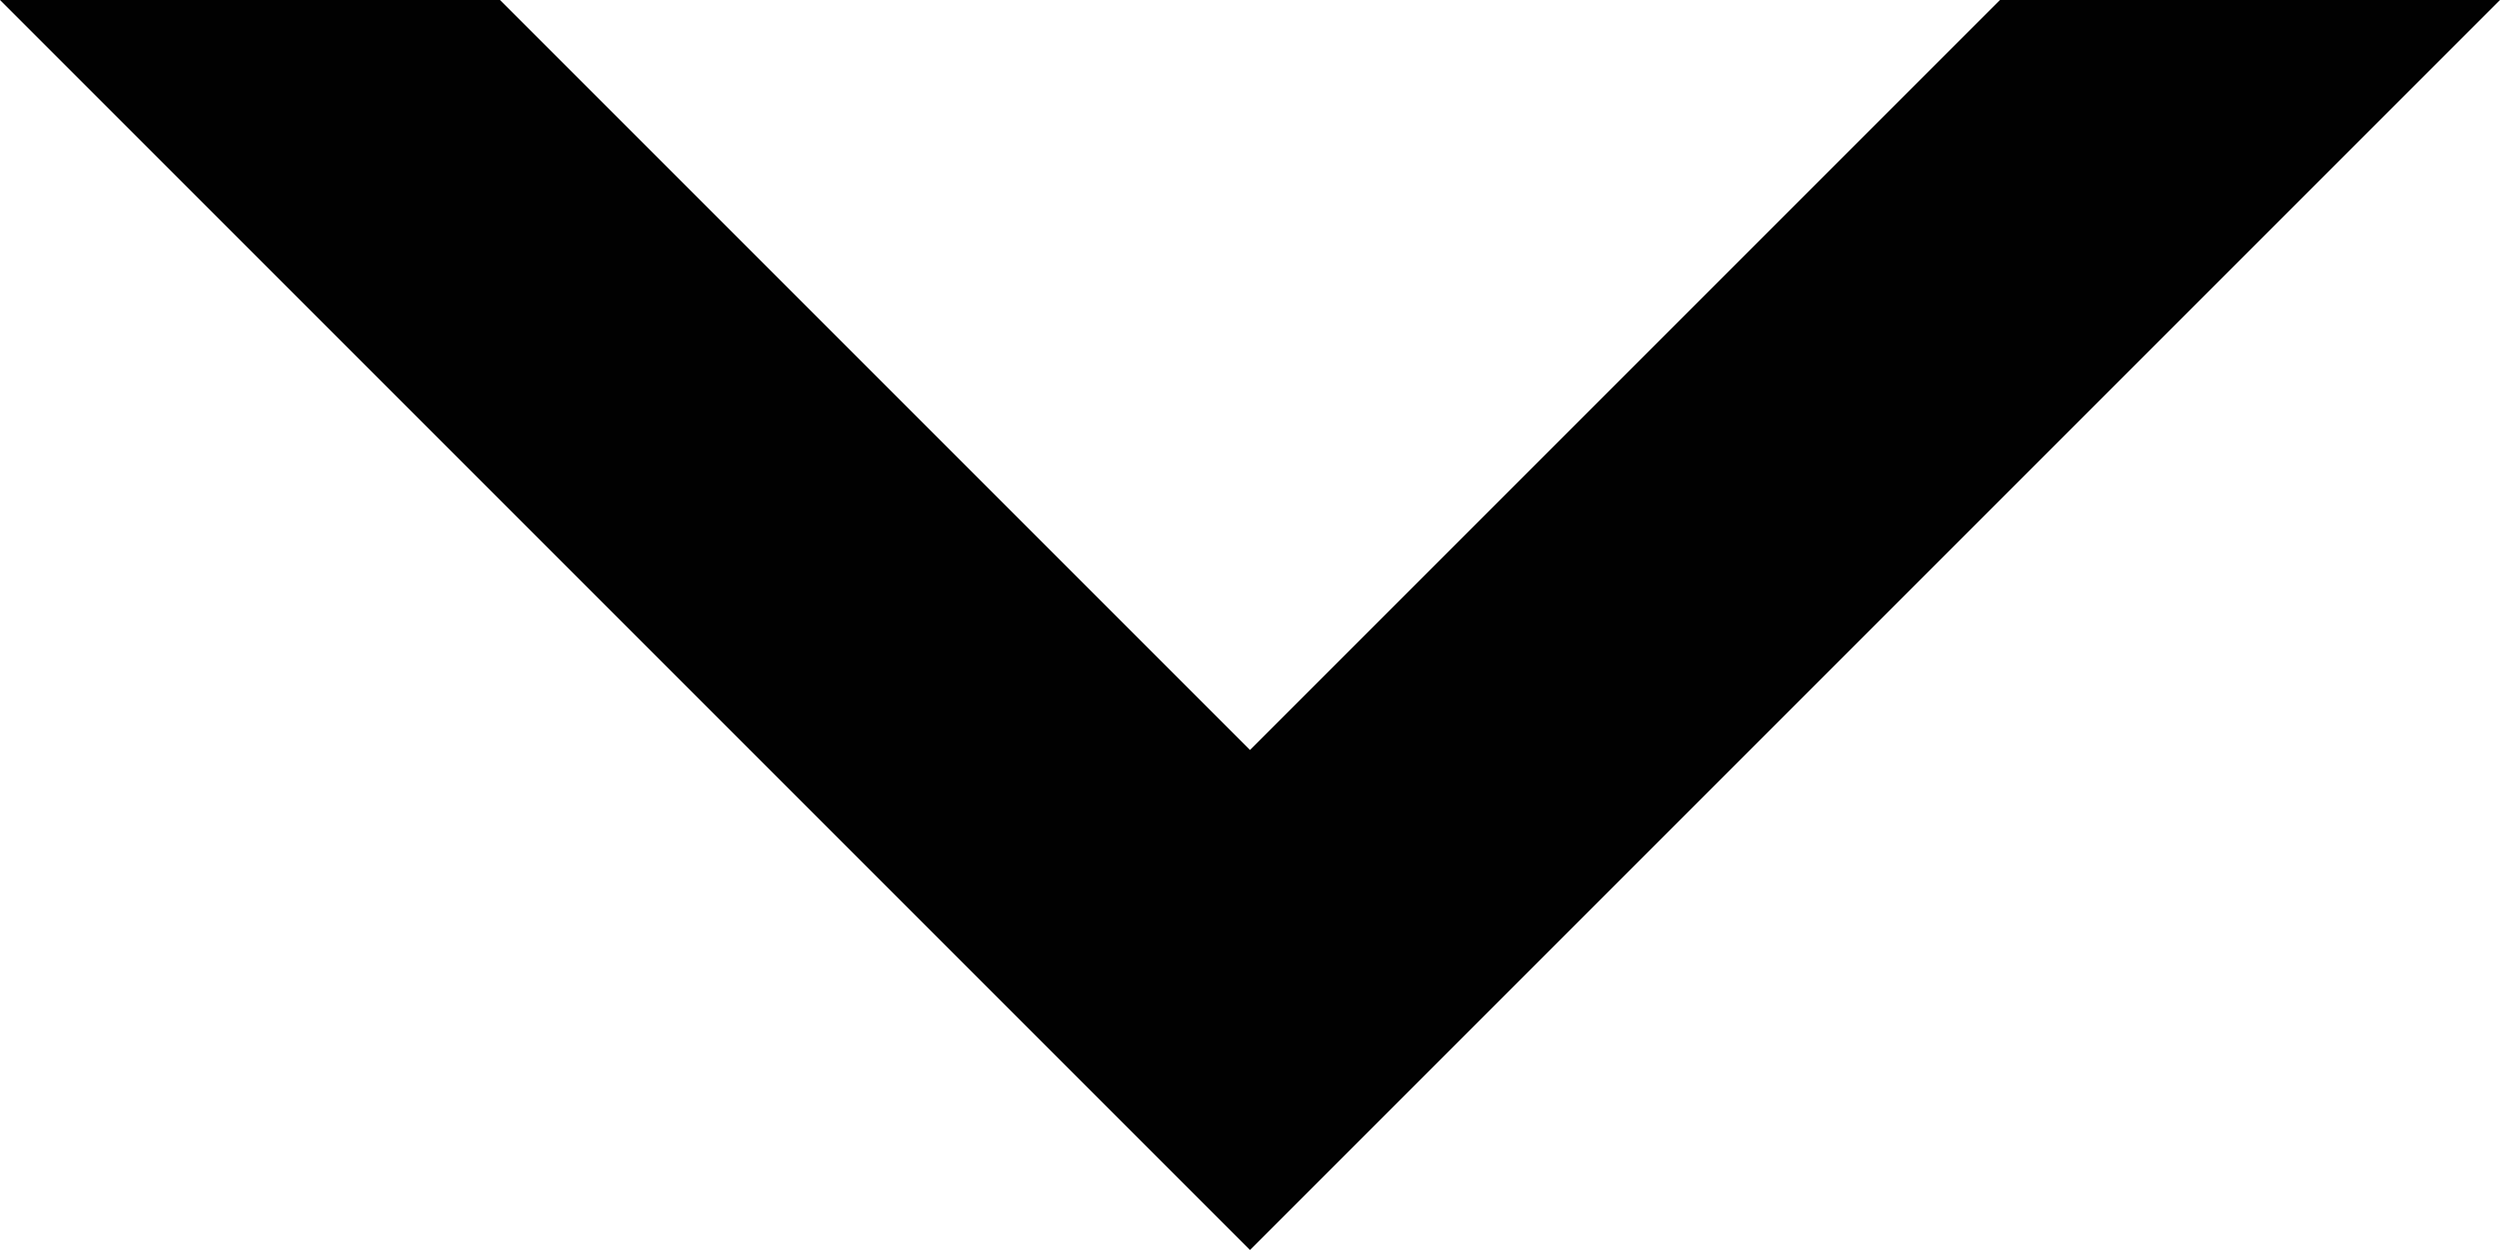<?xml version="1.0" encoding="UTF-8" standalone="no"?>
<svg width="10px" height="5px" viewBox="0 0 10 5" version="1.1" xmlns="http://www.w3.org/2000/svg" xmlns:xlink="http://www.w3.org/1999/xlink">
    <!-- Generator: Sketch 3.6.1 (26313) - http://www.bohemiancoding.com/sketch -->
    <title>Group 3</title>
    <desc>Created with Sketch.</desc>
    <defs></defs>
    <g id="Page-1" stroke="none" stroke-width="1" fill="none" fill-rule="evenodd">
        <g id="Projekte-Filter-V3" transform="translate(-879, -301)" fill="#010101">
            <g id="Group" transform="translate(512, 285)">
                <g id="Group-3" transform="translate(367, 16)">
                    <path d="M8,0 L10,0 L5,5 L0,0 L2,0 L5,3 L8,-1.66533454e-16 Z" id="Combined-Shape"></path>
                </g>
            </g>
        </g>
    </g>
</svg>